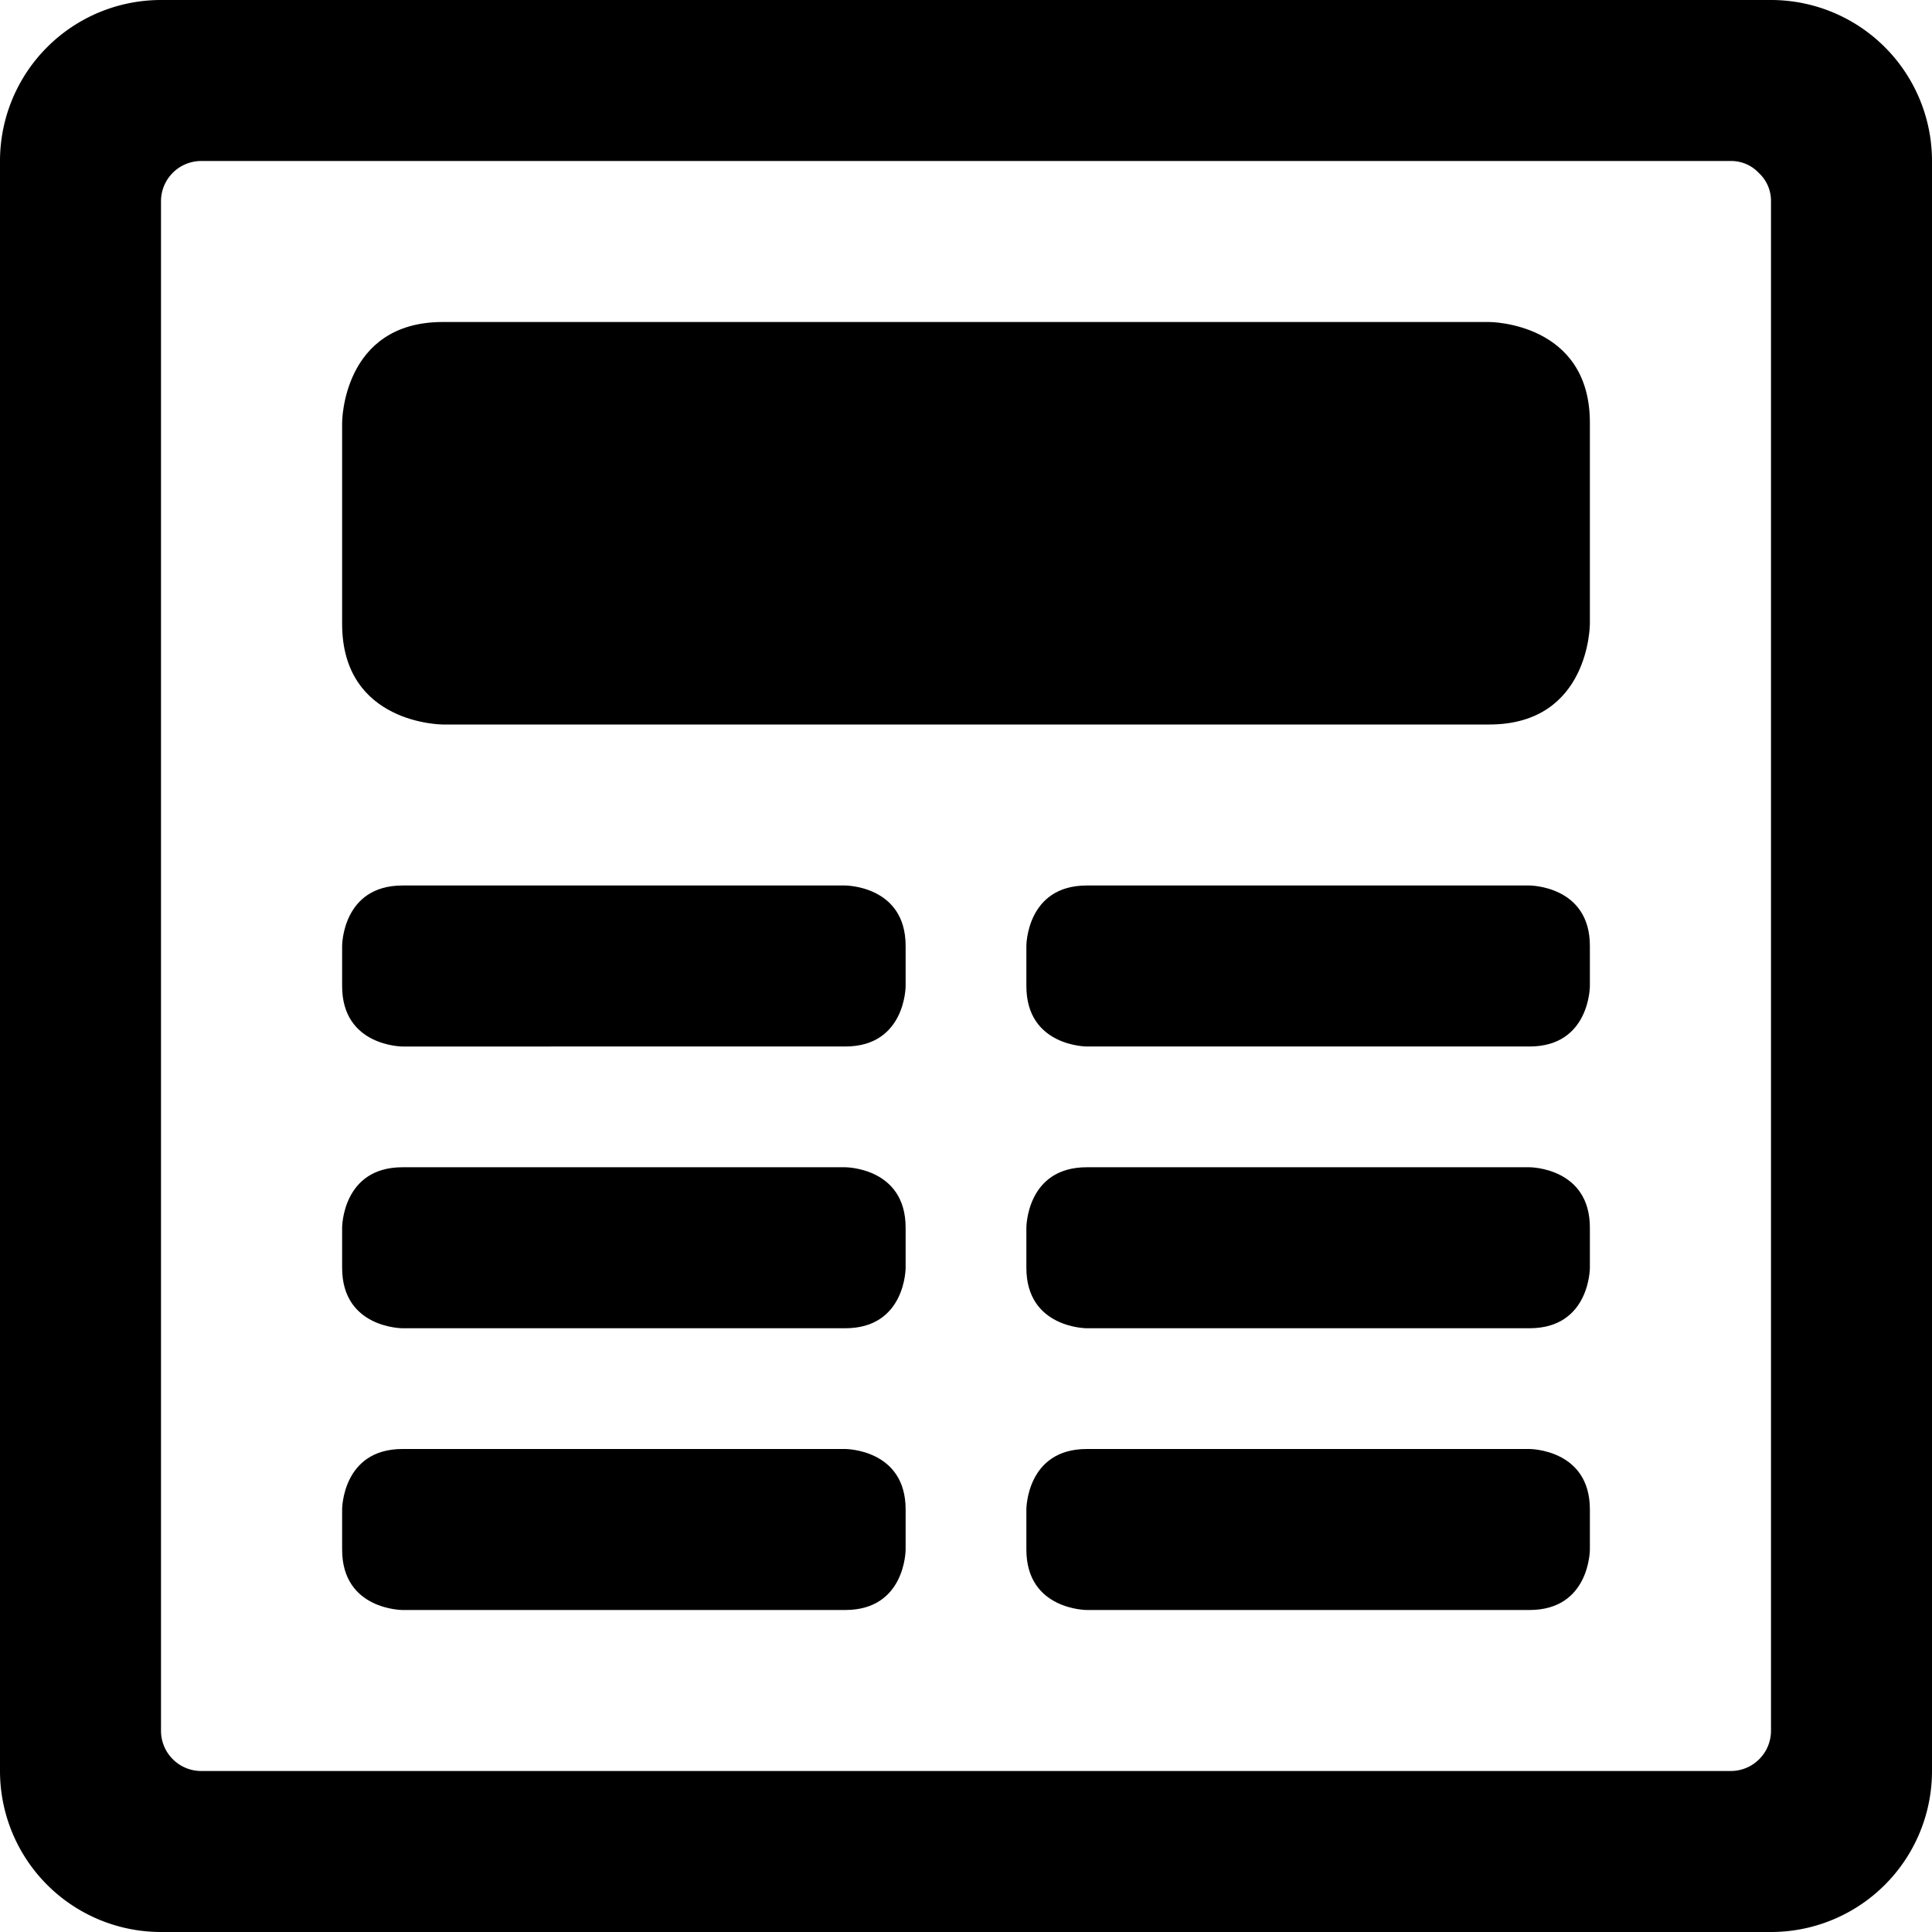 <svg xmlns="http://www.w3.org/2000/svg" viewBox="0 0 24 24"><g><path d="M22 0H2a2 2 0 0 0 -2 2v20a2 2 0 0 0 2 2h20a2 2 0 0 0 2 -2V2a2 2 0 0 0 -2 -2Zm0 21.5a0.5 0.5 0 0 1 -0.5 0.5h-19a0.5 0.5 0 0 1 -0.5 -0.5v-19a0.5 0.5 0 0 1 0.5 -0.5h19a0.47 0.47 0 0 1 0.35 0.15 0.47 0.47 0 0 1 0.15 0.35Z" fill="#000000" stroke-width="1"></path><path d="M5.5 4h13s1.25 0 1.25 1.25v2.5S19.75 9 18.5 9h-13S4.25 9 4.25 7.75v-2.5S4.25 4 5.5 4" fill="#000000" stroke-width="1"></path><path d="M5 11h5.5s0.75 0 0.75 0.75v0.5s0 0.75 -0.75 0.75H5s-0.75 0 -0.75 -0.75v-0.5s0 -0.75 0.75 -0.75" fill="#000000" stroke-width="1"></path><path d="M5 14.5h5.5s0.75 0 0.75 0.75v0.5s0 0.75 -0.75 0.75H5s-0.75 0 -0.75 -0.75v-0.5s0 -0.75 0.75 -0.75" fill="#000000" stroke-width="1"></path><path d="M5 18h5.5s0.75 0 0.75 0.75v0.5s0 0.75 -0.75 0.75H5s-0.75 0 -0.75 -0.75v-0.5s0 -0.75 0.75 -0.75" fill="#000000" stroke-width="1"></path><path d="M13.5 18H19s0.75 0 0.75 0.75v0.5s0 0.75 -0.75 0.75h-5.5s-0.75 0 -0.75 -0.75v-0.5s0 -0.75 0.75 -0.75" fill="#000000" stroke-width="1"></path><path d="M13.5 11H19s0.75 0 0.75 0.75v0.5s0 0.75 -0.75 0.75h-5.5s-0.75 0 -0.75 -0.75v-0.5s0 -0.75 0.75 -0.75" fill="#000000" stroke-width="1"></path><path d="M13.5 14.5H19s0.75 0 0.75 0.75v0.5s0 0.75 -0.75 0.75h-5.5s-0.75 0 -0.75 -0.75v-0.5s0 -0.75 0.75 -0.75" fill="#000000" stroke-width="1"></path></g></svg>